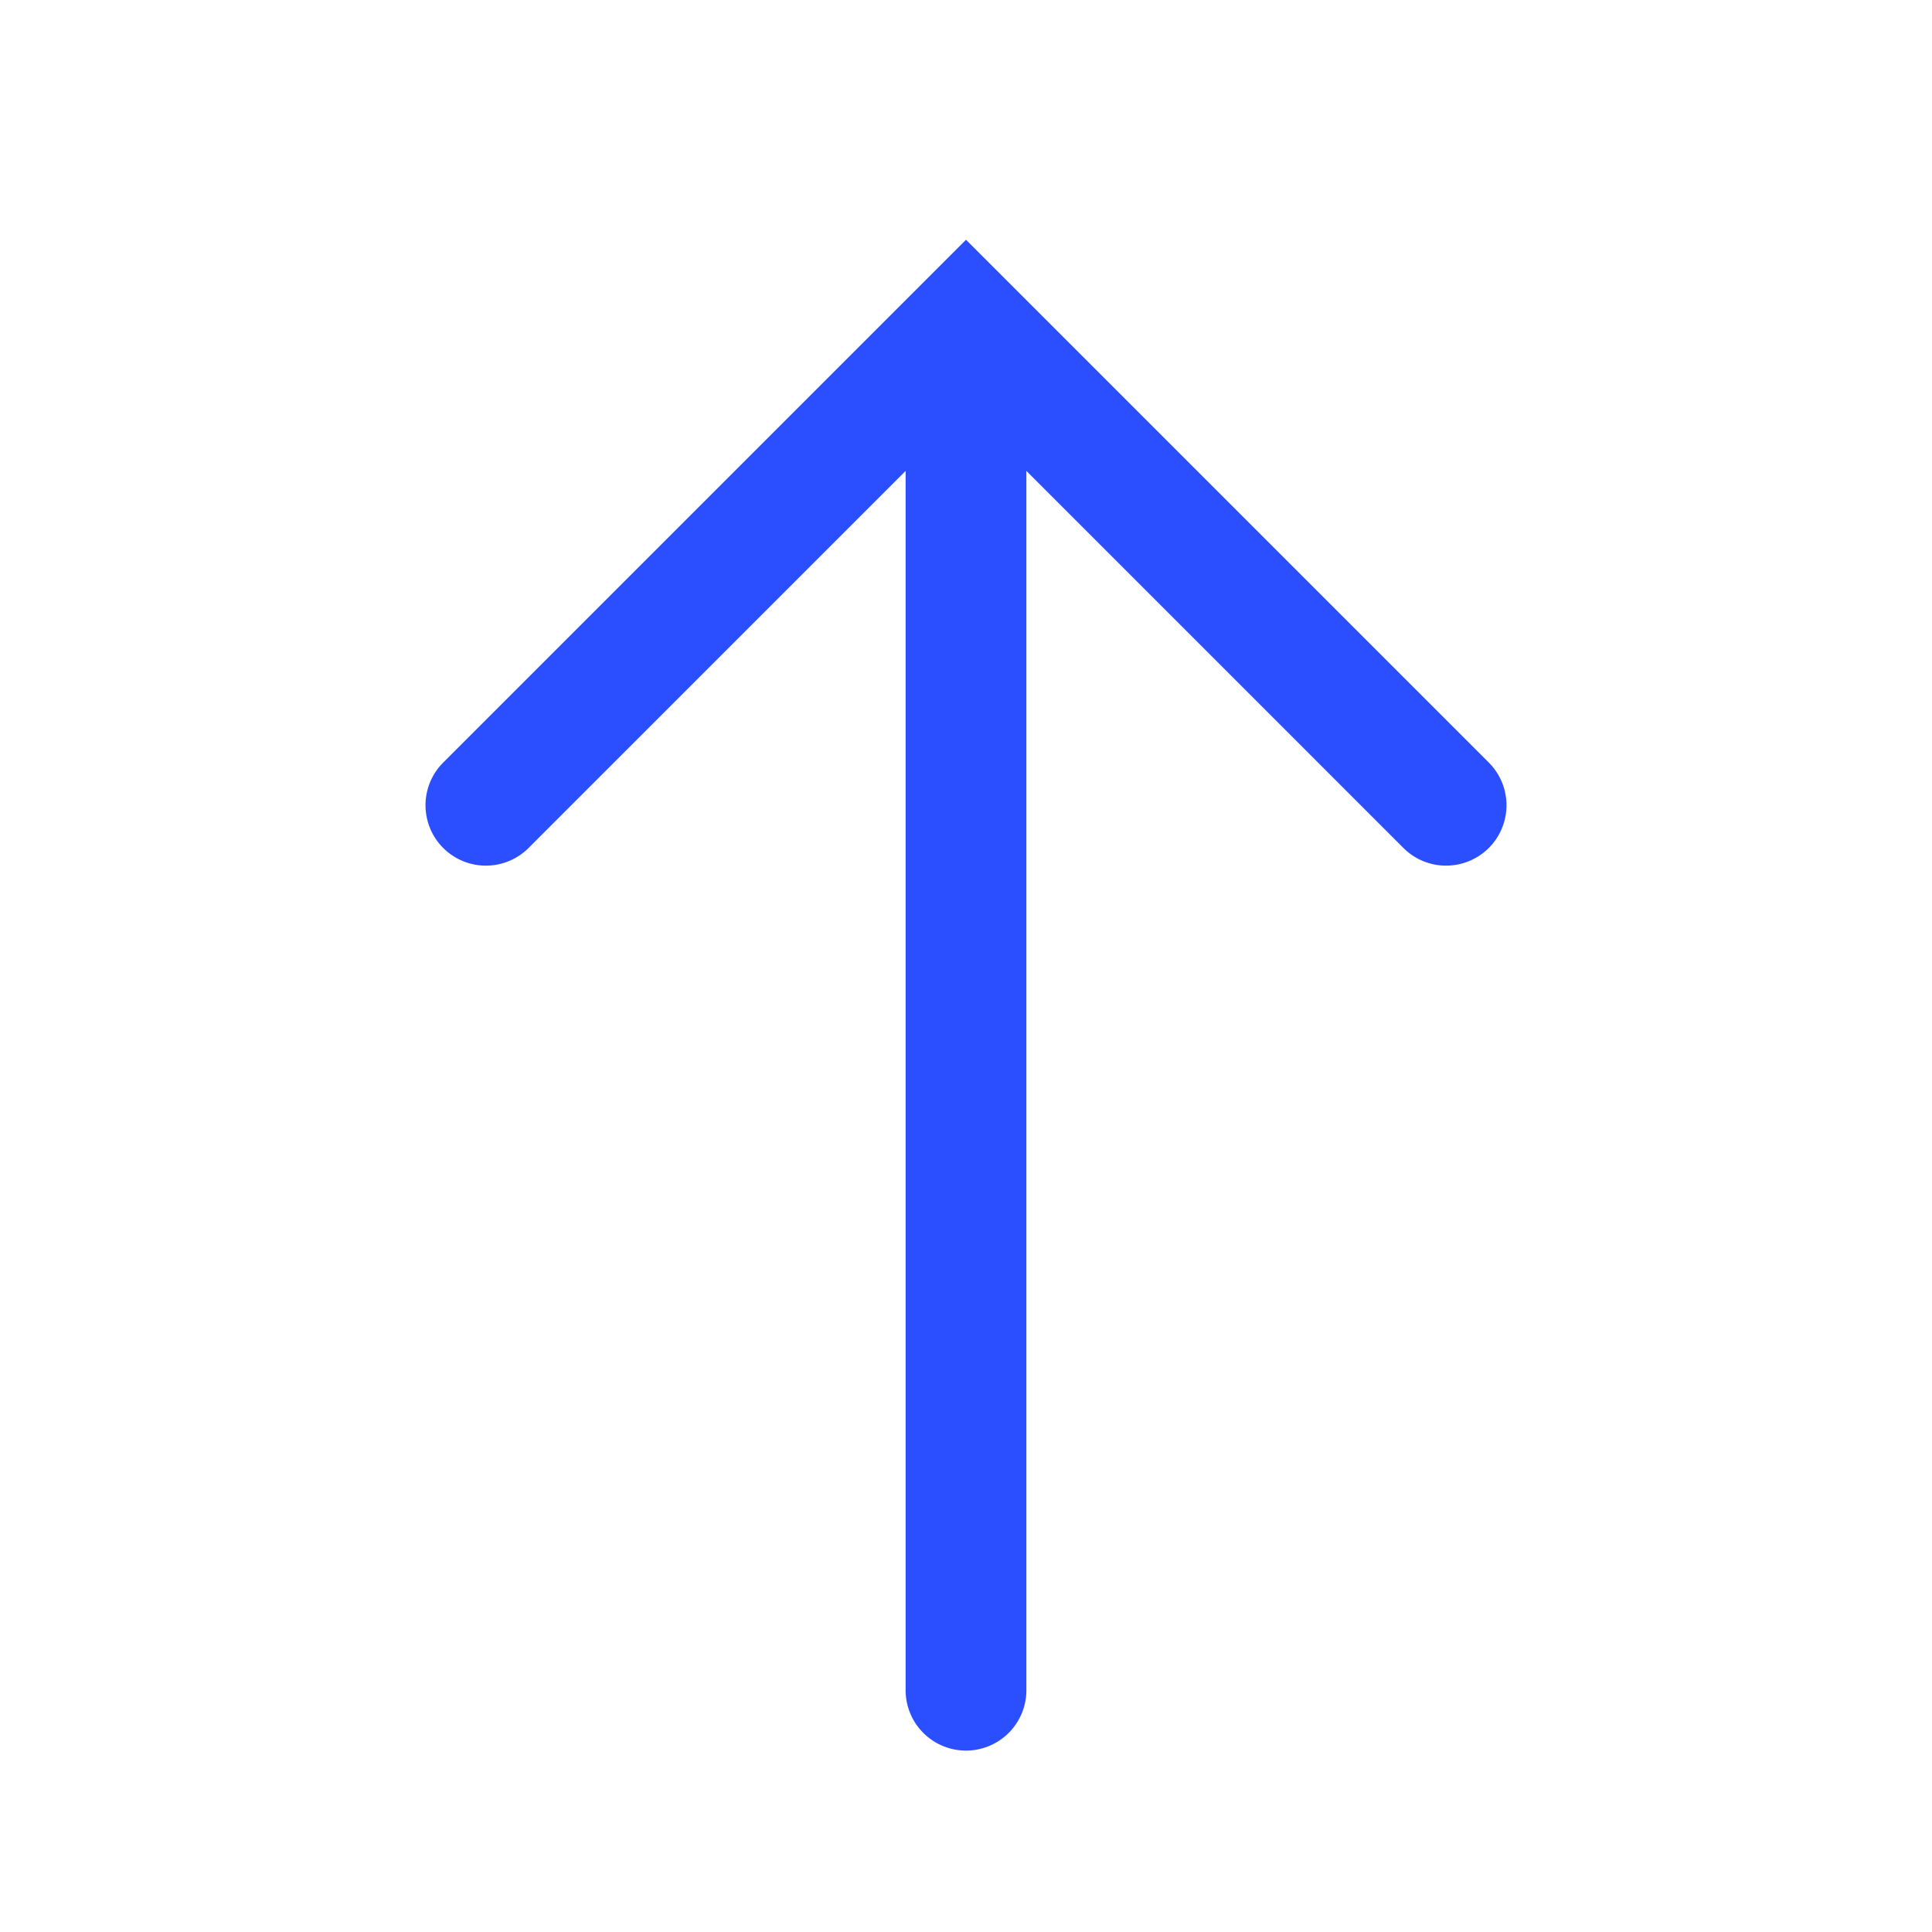 <?xml version="1.0" standalone="no"?><!DOCTYPE svg PUBLIC "-//W3C//DTD SVG 1.1//EN" "http://www.w3.org/Graphics/SVG/1.1/DTD/svg11.dtd"><svg t="1750834804501" class="icon" viewBox="0 0 1024 1024" version="1.1" xmlns="http://www.w3.org/2000/svg" p-id="7633" data-spm-anchor-id="a313x.collections_detail.0.i10.42923a81FPeJ2K" xmlns:xlink="http://www.w3.org/1999/xlink" width="256" height="256"><path d="M512 927.846a32 32 0 0 1-32-31.846V203.366a32 32 0 0 1 64 0V896a32 32 0 0 1-32 31.846z" fill="#2b4eff" p-id="7634"></path><path d="M766.464 458.803a31.898 31.898 0 0 1-22.63-9.37L512 217.6 280.166 449.434a32 32 0 1 1-45.261-45.261L512 127.078l277.094 277.094a32 32 0 0 1-22.63 54.63z" fill="#2b4eff" p-id="7635"></path></svg>